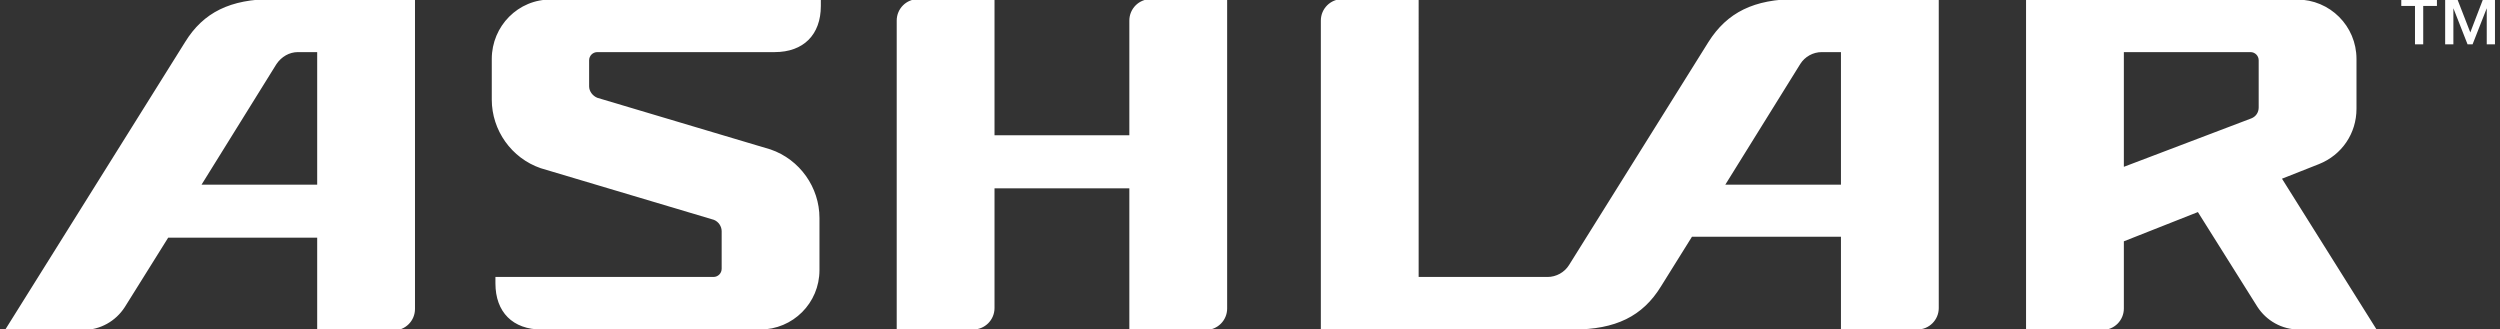 <?xml version="1.0" encoding="utf-8"?>
<!-- Generator: Adobe Illustrator 23.0.4, SVG Export Plug-In . SVG Version: 6.00 Build 0)  -->
<svg version="1.1" id="Layer_1" xmlns="http://www.w3.org/2000/svg" xmlns:xlink="http://www.w3.org/1999/xlink" x="0px" y="0px"
	 viewBox="0 0 547 72" style="enable-background:new 0 0 547 72;" xml:space="preserve">
<rect x="0" y="0" width="547" height="72" fill="#333333" stroke="none"/>
<style type="text/css">
	.st0{fill:#FFFFFF;}
</style>
<g>
	<g>
		<path class="st0" d="M247.1,4.5v25.1h-29.5V-0.2h-16.7c-2.6,0-4.7,2.1-4.7,4.7v67.6h16.7c2.6,0,4.7-2.1,4.7-4.7V41.2h29.5v31h16.7
			c2.6,0,4.7-2.1,4.7-4.7V-0.2h-16.7C249.2-0.2,247.1,1.9,247.1,4.5L247.1,4.5z M398.6,11.4h4.2v29h-25.3L393.9,14
			C394.9,12.4,396.7,11.4,398.6,11.4L398.6,11.4z M373.8,9.2L343.3,58c-1,1.6-2.8,2.6-4.7,2.6h-28.2V-0.2h-16.7
			c-2.6,0-4.7,2.1-4.7,4.7v67.6h55.2c9.3,0,15.2-2.9,19.2-9.4l6.8-10.9h32.6v20.3h16.7c2.6,0,4.7-2.1,4.7-4.7V-0.2h-31.1
			C383.8-0.2,377.9,2.7,373.8,9.2L373.8,9.2z M494.2,23.5c0,1.1-0.6,2-1.6,2.4l-27.9,10.6V11.4h27.7c1,0,1.8,0.8,1.8,1.8V23.5
			L494.2,23.5z M499.3,39.1l8.1-3.2c5-2,8.2-6.7,8.2-12.1V12.9c0-7.2-5.8-13-13-13h-59.3v72.3H460c2.6,0,4.7-2.1,4.7-4.7V52.8
			l16.2-6.4l13,20.7c2,3.1,5.4,5,9.1,5H520L499.3,39.1L499.3,39.1z M65.2,11.4h4.2v29H44.1L60.5,14C61.6,12.4,63.3,11.4,65.2,11.4
			L65.2,11.4z M40.5,9.2L1.1,72.2h17.1c3.7,0,7.1-1.9,9.1-5l9.5-15.2h32.6v20.3h16.7c2.6,0,4.7-2.1,4.7-4.7V-0.2H59.7
			C50.4-0.2,44.5,2.7,40.5,9.2L40.5,9.2z M107.6,12.9v8.9c0,6.7,4.3,12.8,10.7,15l37.9,11.3c1,0.4,1.7,1.4,1.7,2.5v8.2
			c0,1-0.8,1.8-1.8,1.8h-47.7V62c0,6.3,3.8,10.1,10.1,10.1h47.8c7.2,0,13-5.8,13-13V47.7c0-6.7-4.3-12.8-10.7-15l-37.9-11.3
			c-1-0.4-1.8-1.4-1.8-2.5v-5.7c0-1,0.8-1.8,1.8-1.8h38.8c6.3,0,10.1-3.8,10.1-10.1v-1.4h-59C113.4-0.2,107.6,5.7,107.6,12.9
			L107.6,12.9z"/>
		<polygon class="st0" points="525.4,1.3 528.4,1.3 528.4,9.7 530.2,9.7 530.2,1.3 533.2,1.3 533.2,-0.2 525.4,-0.2 525.4,1.3 		"/>
		<polygon class="st0" points="543.3,-0.2 540.5,7.1 537.7,-0.1 537.7,-0.2 535,-0.2 535,9.7 536.8,9.7 536.8,1.8 539.9,9.7 
			539.9,9.7 541,9.7 544.1,1.8 544.1,9.7 545.9,9.7 545.9,-0.2 543.3,-0.2 		"/>
	</g>
</g>
</svg>
